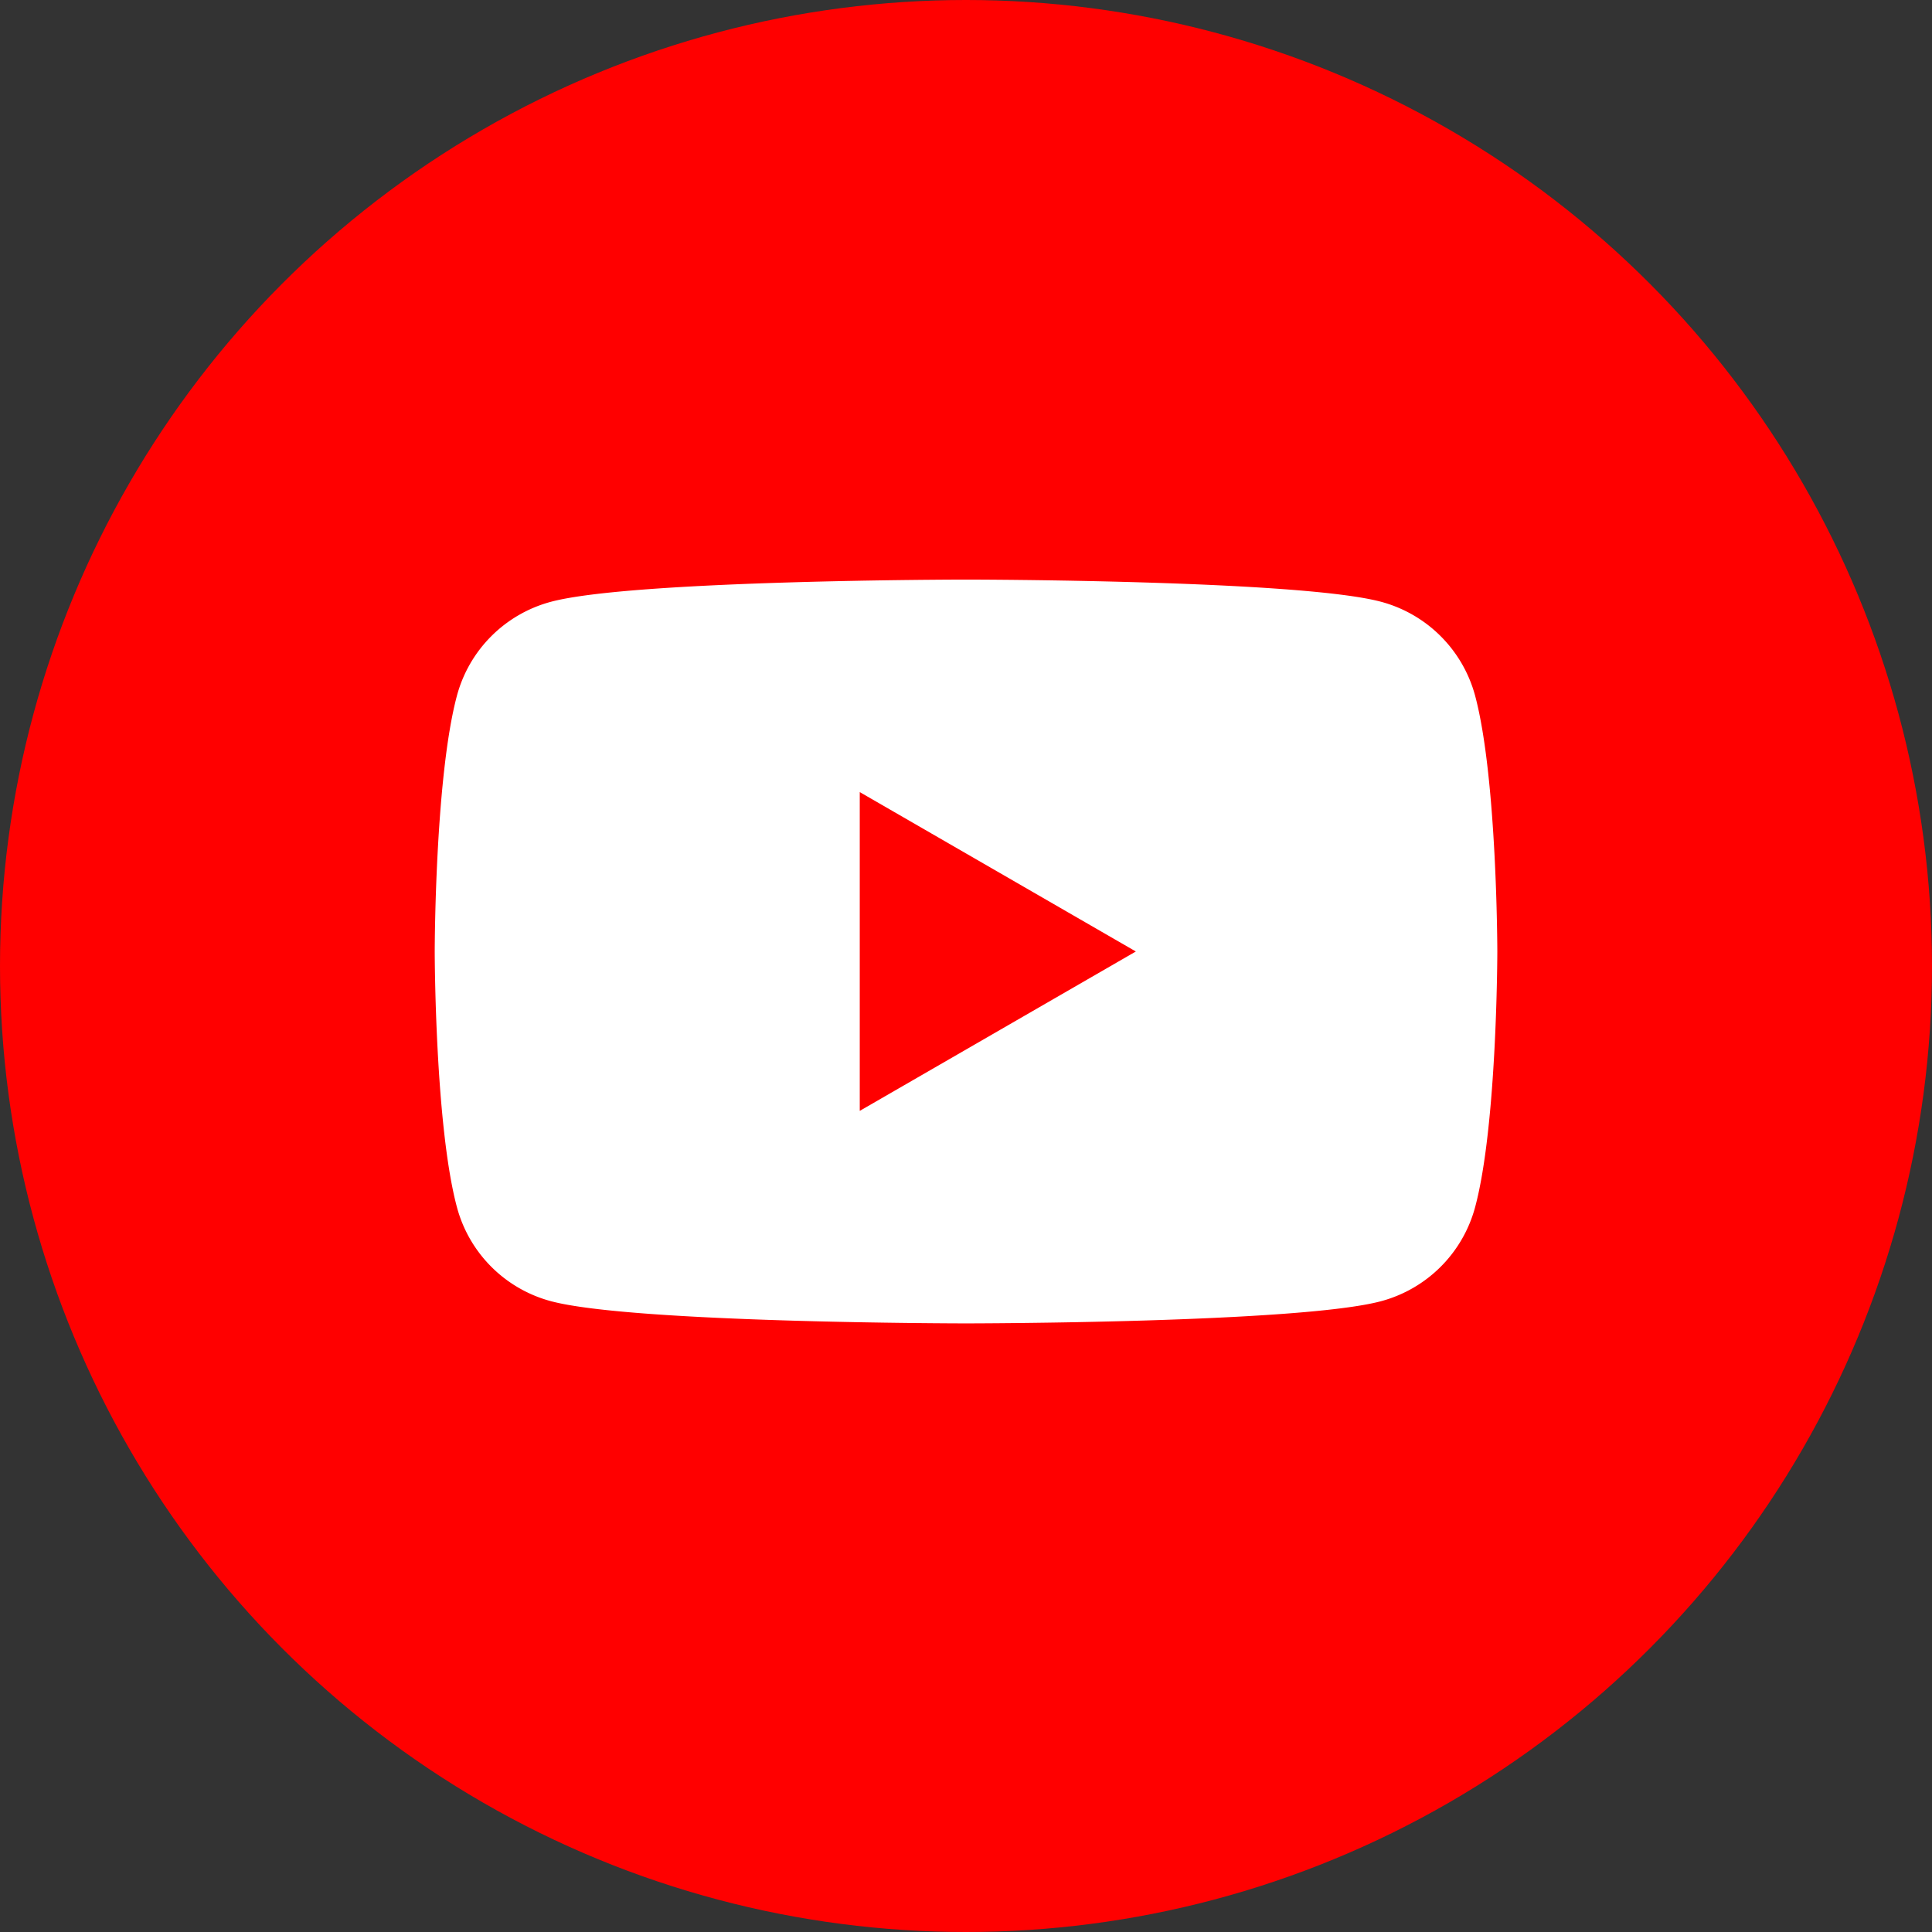 <svg xmlns="http://www.w3.org/2000/svg" xmlns:xlink="http://www.w3.org/1999/xlink" width="80" height="80" viewBox="0 0 80 80">
  <rect x="0" y="0" width="80" height="80" fill="#333333" stroke="none"/>
  <defs>
    <clipPath id="clip-path">
      <rect id="長方形_486" data-name="長方形 486" width="44" height="44" transform="translate(1562 -16754)" fill="none" stroke="#707070" stroke-width="1"/>
    </clipPath>
  </defs>
  <g id="グループ_430" data-name="グループ 430" transform="translate(-1544 16772)">
    <circle id="楕円形_15" data-name="楕円形 15" cx="40" cy="40" r="40" transform="translate(1544 -16772)" fill="red"/>
    <g id="icon-yt" transform="translate(1562 -16754)">
      <g id="icon-yt-2" data-name="icon-yt" transform="translate(-1562 16754)" clip-path="url(#clip-path)">
        <g id="youtube" transform="translate(1752.465 -16705.482)">
          <path id="中マド_1" data-name="中マド 1" d="M-1830.464,16890.281c-.138,0-13.8-.012-17.189-.92a5.5,5.5,0,0,1-3.891-3.891c-.909-3.391-.92-10.516-.92-10.588s.01-7.2.92-10.594a5.5,5.5,0,0,1,3.891-3.887c3.387-.908,17.051-.92,17.189-.92s13.8.012,17.189.92a5.512,5.512,0,0,1,3.891,3.887c.909,3.395.92,10.521.92,10.594s-.01,7.2-.92,10.588a5.512,5.512,0,0,1-3.891,3.891C-1816.663,16890.27-1830.327,16890.281-1830.464,16890.281Zm-4.4-22v13.2l11.432-6.6-11.432-6.6Z" transform="translate(1662 -16902)" fill="#fff" stroke="rgba(0,0,0,0)" stroke-miterlimit="10" stroke-width="1"/>
        </g>
      </g>
    </g>
  </g>
</svg>
